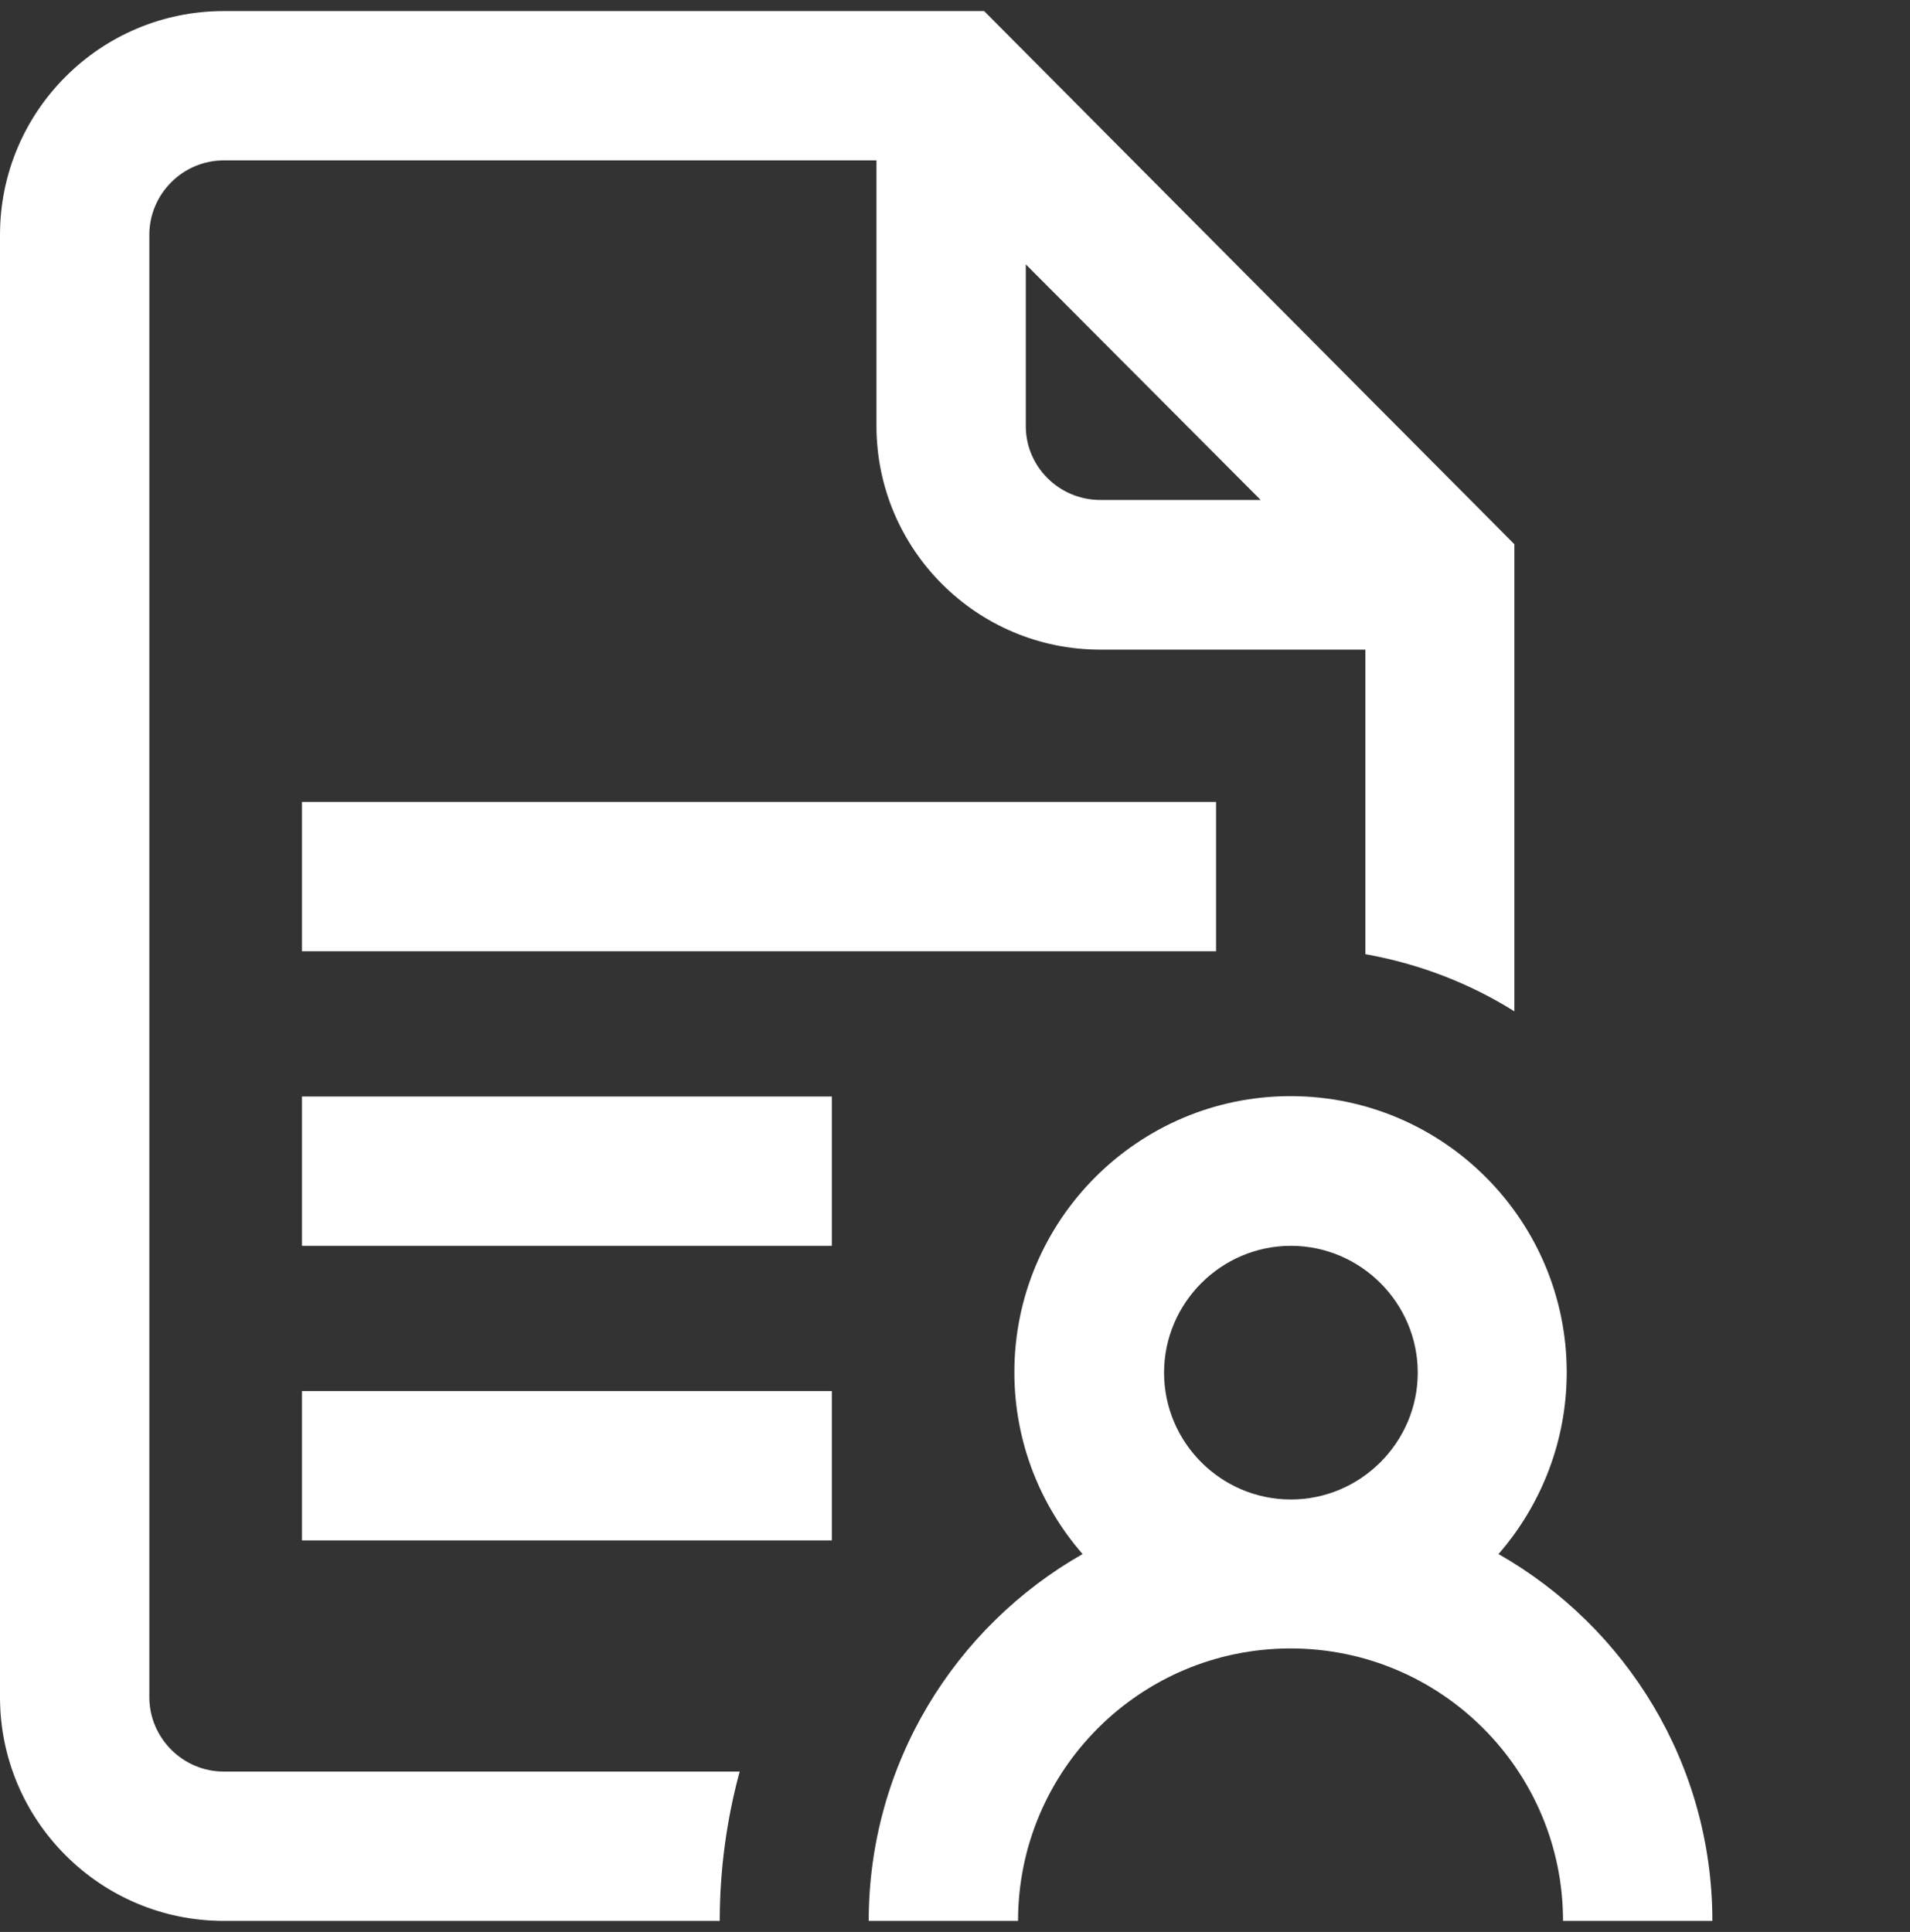 <?xml version="1.0" encoding="UTF-8"?> <!-- Generator: Adobe Illustrator 17.1.0, SVG Export Plug-In . SVG Version: 6.00 Build 0) --> <svg xmlns="http://www.w3.org/2000/svg" xmlns:xlink="http://www.w3.org/1999/xlink" id="Слой_1" x="0px" y="0px" viewBox="0 0 518 524" xml:space="preserve"><rect x="0" y="0" width="518" height="524" fill="#333333" stroke="none"/> <path fill="#FFFFFF" d="M81.9,377.3h143.7v40.5H81.9V377.3z M81.9,337.9h143.7v-40.5H81.9V337.9z M81.9,258h247.9v-40.5H81.9V258z M464.4,521h-40.5c0-40.8-33.1-73.9-73.9-73.9s-73.9,33.1-73.9,73.9h-40.5c0-42.6,23.4-79.8,58-99.5c-11.5-13.2-18.5-30.5-18.5-49.3 c0-41.3,33.6-74.9,74.9-74.9s74.9,33.6,74.9,74.9c0,18.8-7,36.1-18.5,49.3C441,441.2,464.4,478.4,464.4,521z M350.1,406.7 c18.9,0,34.4-15.5,34.4-34.4s-15.5-34.4-34.4-34.4s-34.4,15.5-34.4,34.4S331.1,406.7,350.1,406.7z M60.7,480.5h139.9 c-3.5,12.9-5.4,26.5-5.4,40.5H60.7C27.2,521,0,493.8,0,460.3V63.7C0,30.2,27.2,3,60.7,3h206.2l143.8,144.6v126.7 c-12.1-7.6-25.8-12.9-40.4-15.5v-82.6h-71.9c-33.5,0-60.7-27.2-60.7-60.7v-72H60.7c-11.1,0-20.2,9.1-20.2,20.2v396.6 C40.5,471.4,49.6,480.5,60.7,480.5z M298.4,135.6h43.5l-63.7-63.9v43.7C278.1,126.5,287.2,135.6,298.4,135.6z"></path> </svg> 